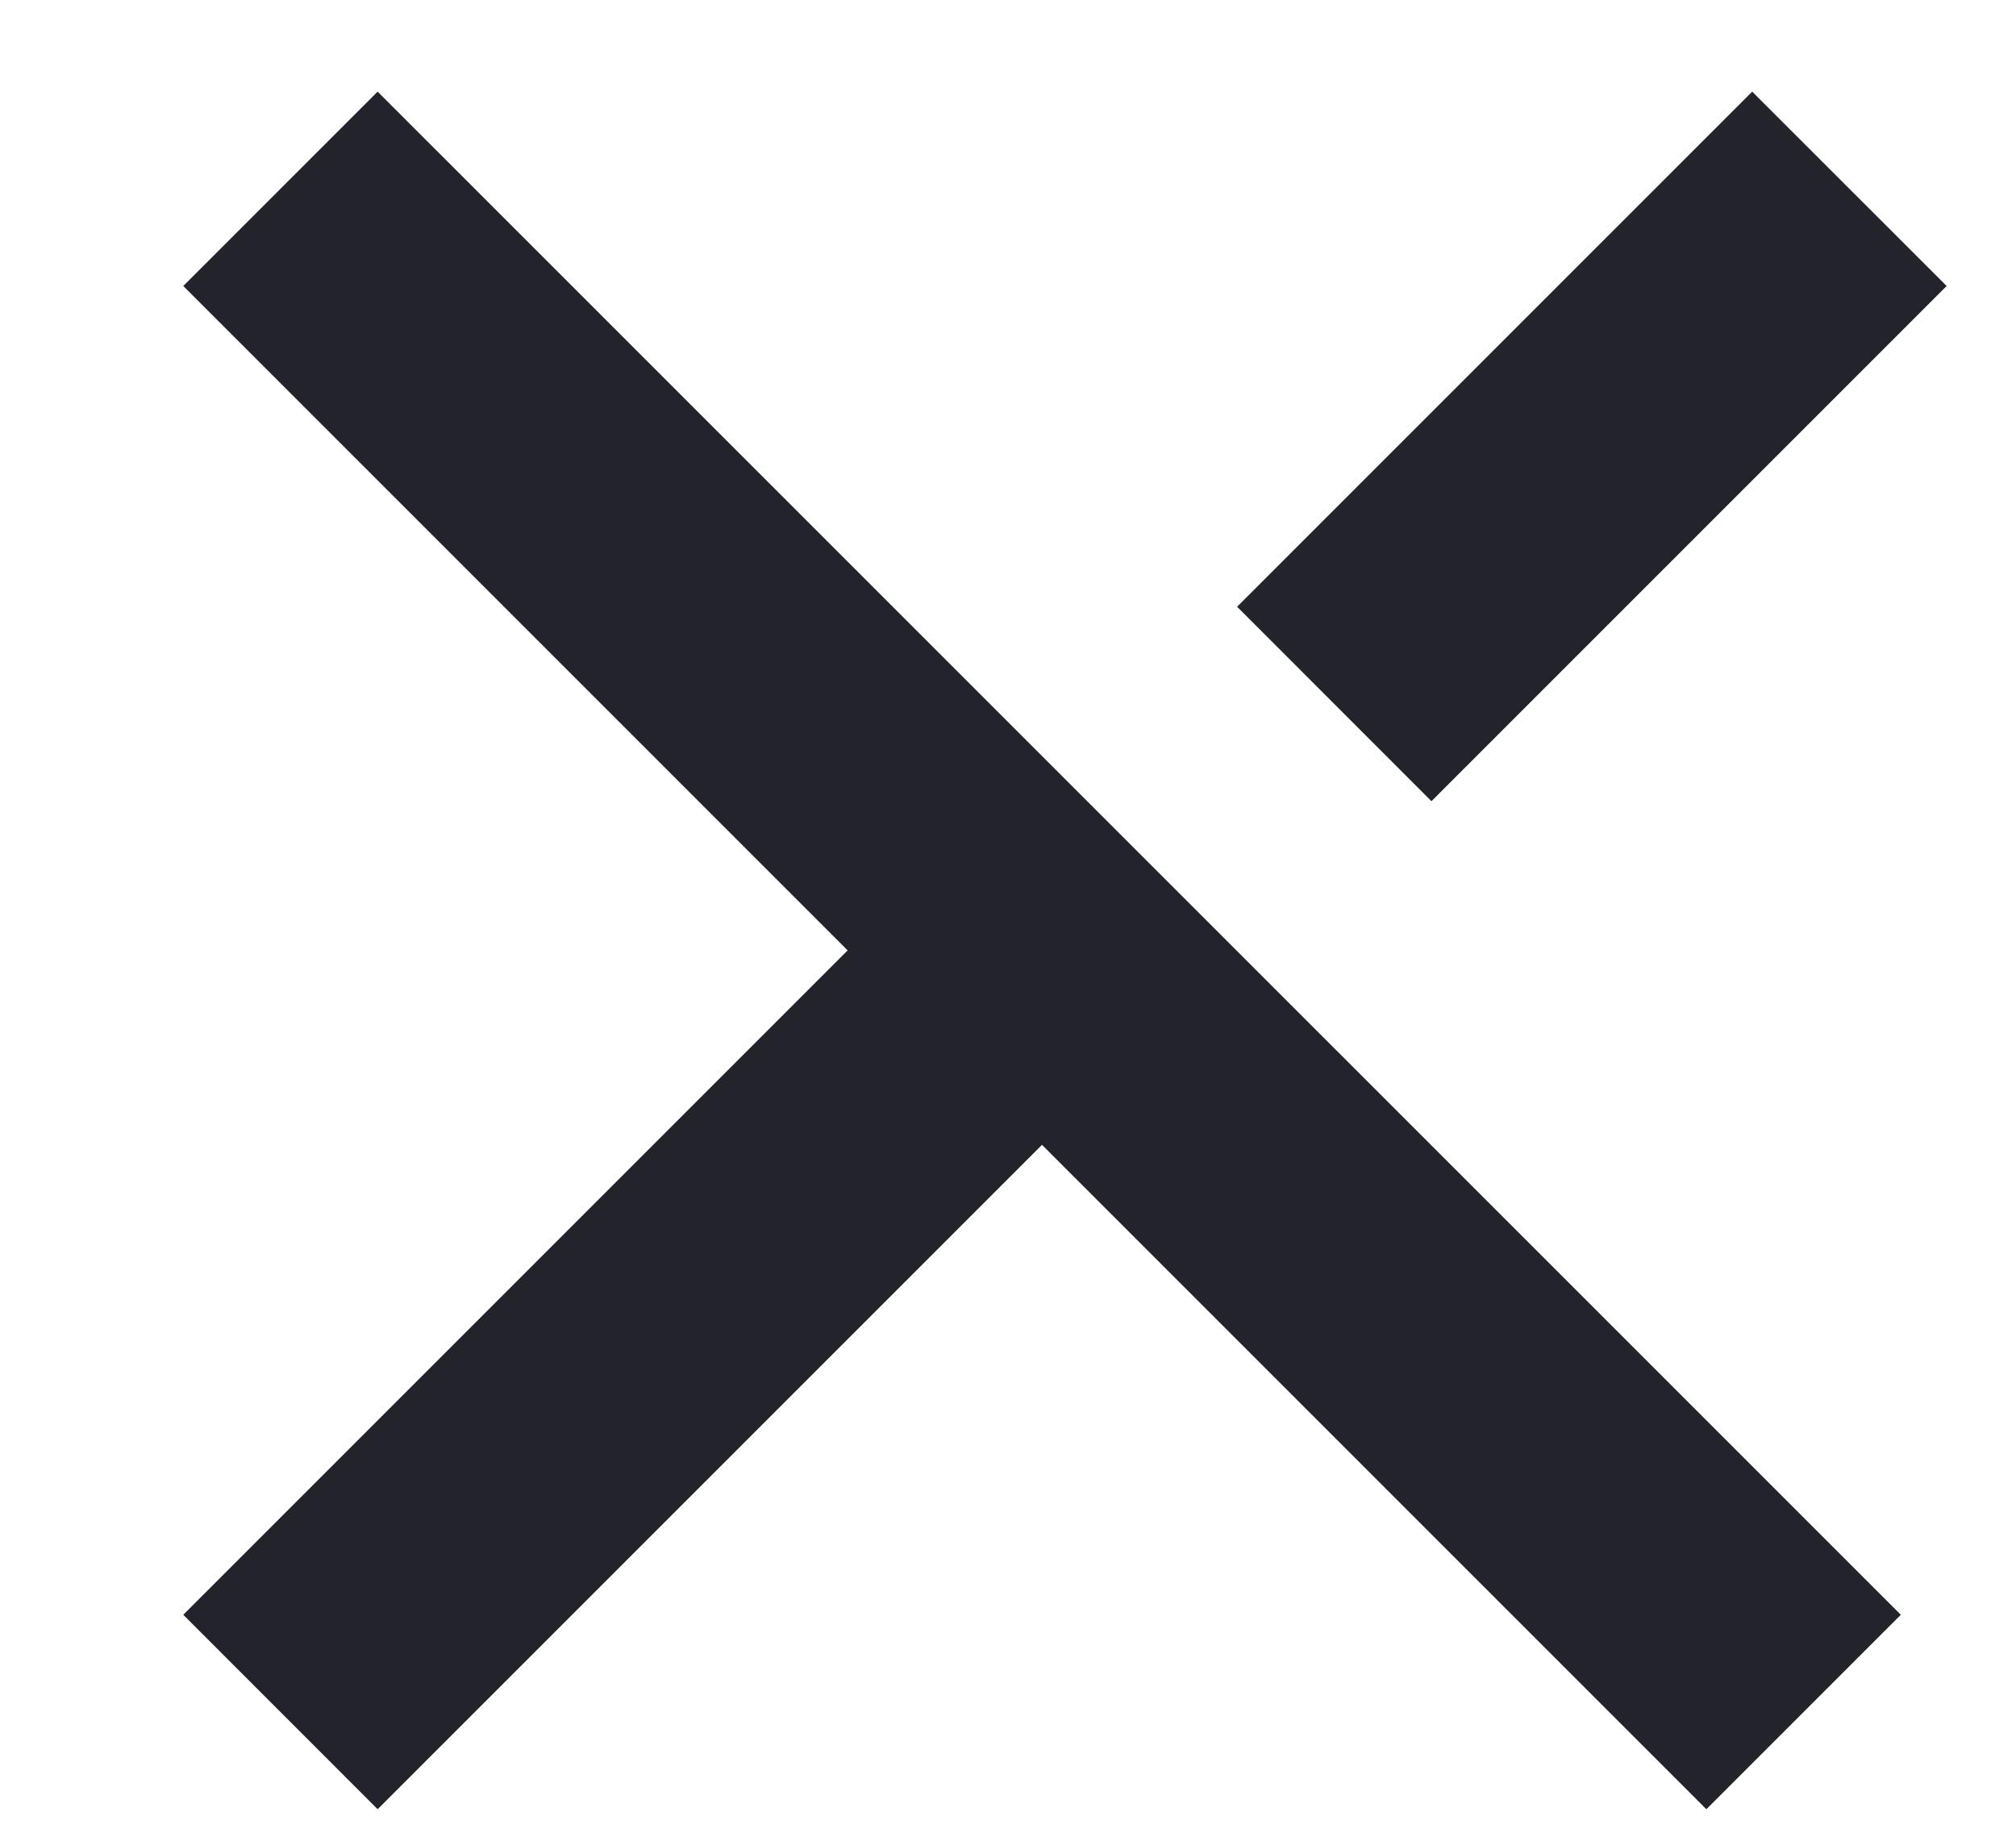 <svg width="22" height="20" viewBox="0 0 22 20" fill="none" xmlns="http://www.w3.org/2000/svg">
<path fill-rule="evenodd" clip-rule="evenodd" d="M4.121 1L20.743 17.621L18.621 19.743L11.371 12.493L4.121 19.743L2 17.621L9.25 10.371L2 3.121L4.121 1ZM21.243 3.121L15.621 8.743L13.5 6.621L19.121 1L21.243 3.121Z" fill="#23242B"/>
</svg>
